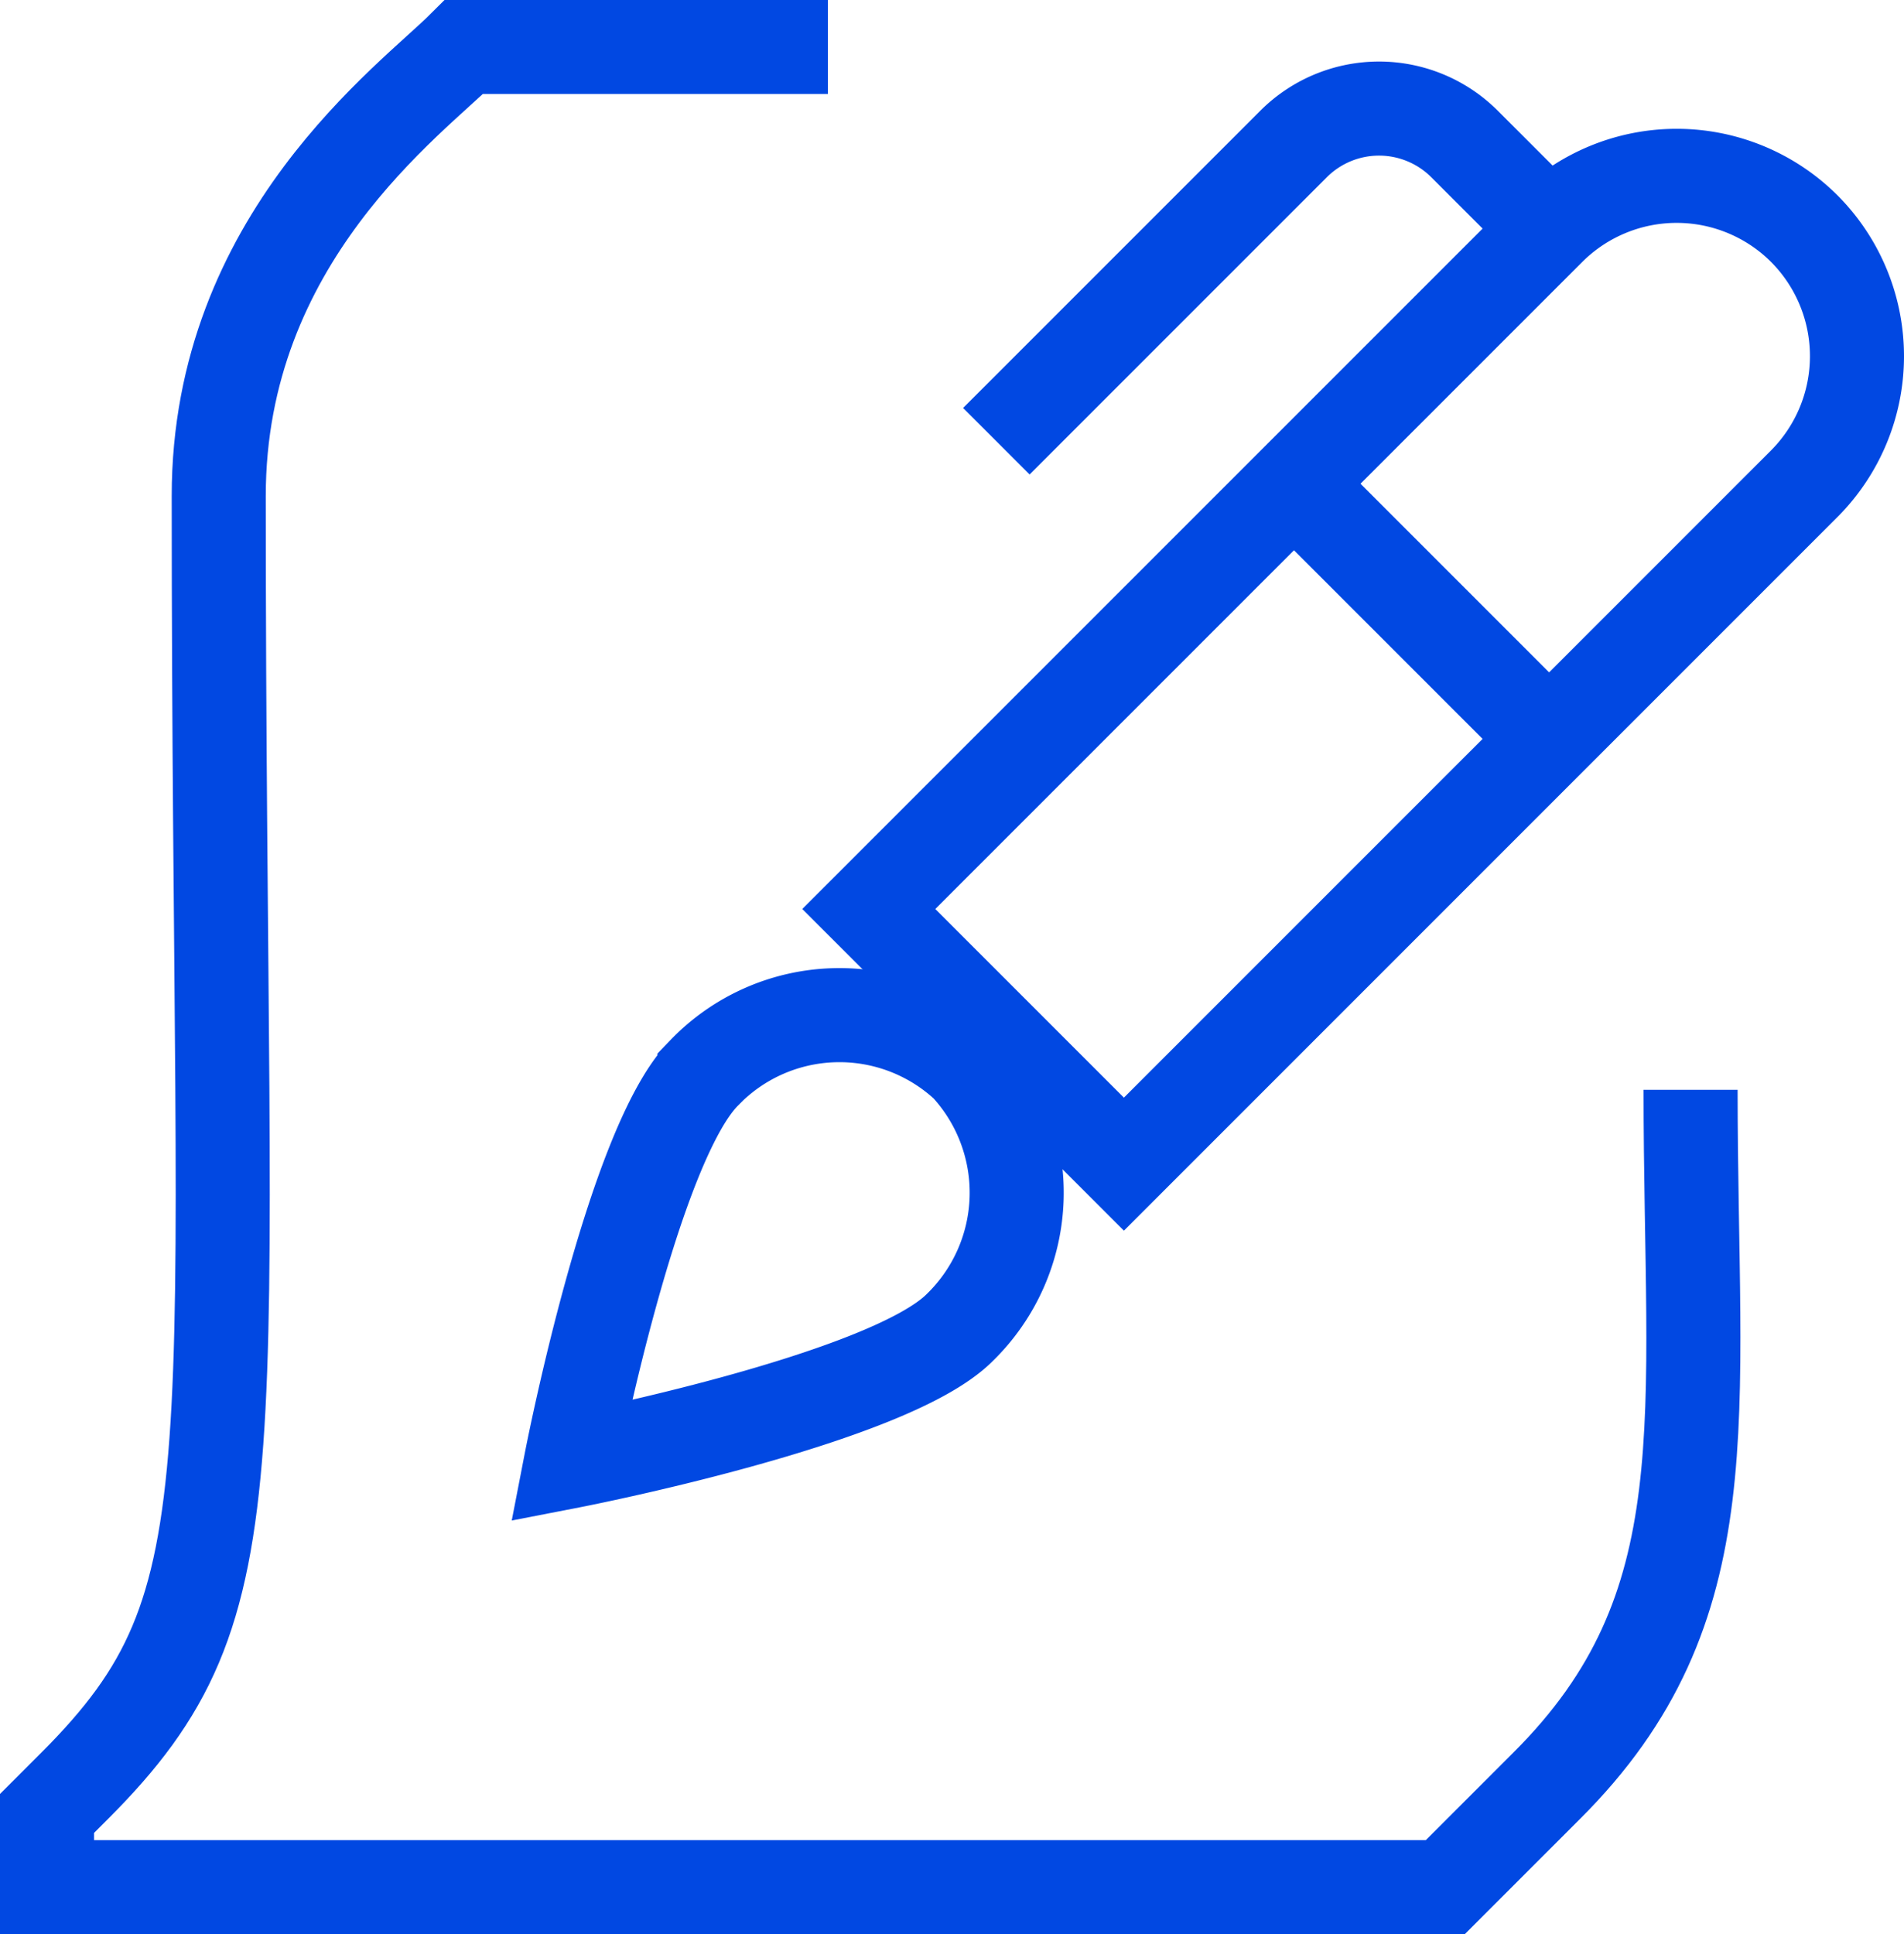 <svg xmlns="http://www.w3.org/2000/svg" width="131.578" height="133.64" viewBox="0 0 131.578 133.64">
  <g id="ordini_professionali" transform="translate(2.13 2.5)">
    <path id="Tracciato_157" data-name="Tracciato 157" d="M16.741,16.555a12.95,12.95,0,0,1,18.139-.509,13,13,0,0,1-.509,18.139C29.4,39.158,7.53,43.4,7.53,43.4s4.238-21.868,9.211-26.841Z" transform="translate(29.811 55.054)" fill="none" stroke="#0148e2" stroke-width="6.5"/>
    <path id="Tracciato_158" data-name="Tracciato 158" d="M12.73,24.487,33.3,3.918a8.356,8.356,0,0,1,11.753,0h0l5.877,5.877" transform="translate(53.994 3.5)" fill="none" stroke="#0148e2" stroke-width="6.5"/>
    <path id="Tracciato_159" data-name="Tracciato 159" d="M11.17,52.983,58.184,5.97a12.482,12.482,0,0,1,17.63,0h0a12.482,12.482,0,0,1,0,17.63L28.8,70.613,11.17,52.983Z" transform="translate(46.739 7.325)" fill="none" stroke="#0148e2" stroke-width="6.5"/>
    <path id="Tracciato_160" data-name="Tracciato 160" d="M16.37,6.09,34,23.72" transform="translate(70.923 24.835)" fill="none" stroke="#0148e2" stroke-width="6.5"/>
    <path id="Tracciato_161" data-name="Tracciato 161" d="M114.7,72.8c0,22.829,2.43,35.769-9.945,48.087l-7.007,7.007H1.12V122.8l1.921-1.921c12.827-12.827,9.945-20.964,9.945-89.111,0-17.8,13.279-27.349,16.952-31.022H55.084" transform="translate(0 0)" fill="none" stroke="#0148e2" stroke-width="6.5"/>
  </g>
</svg>
